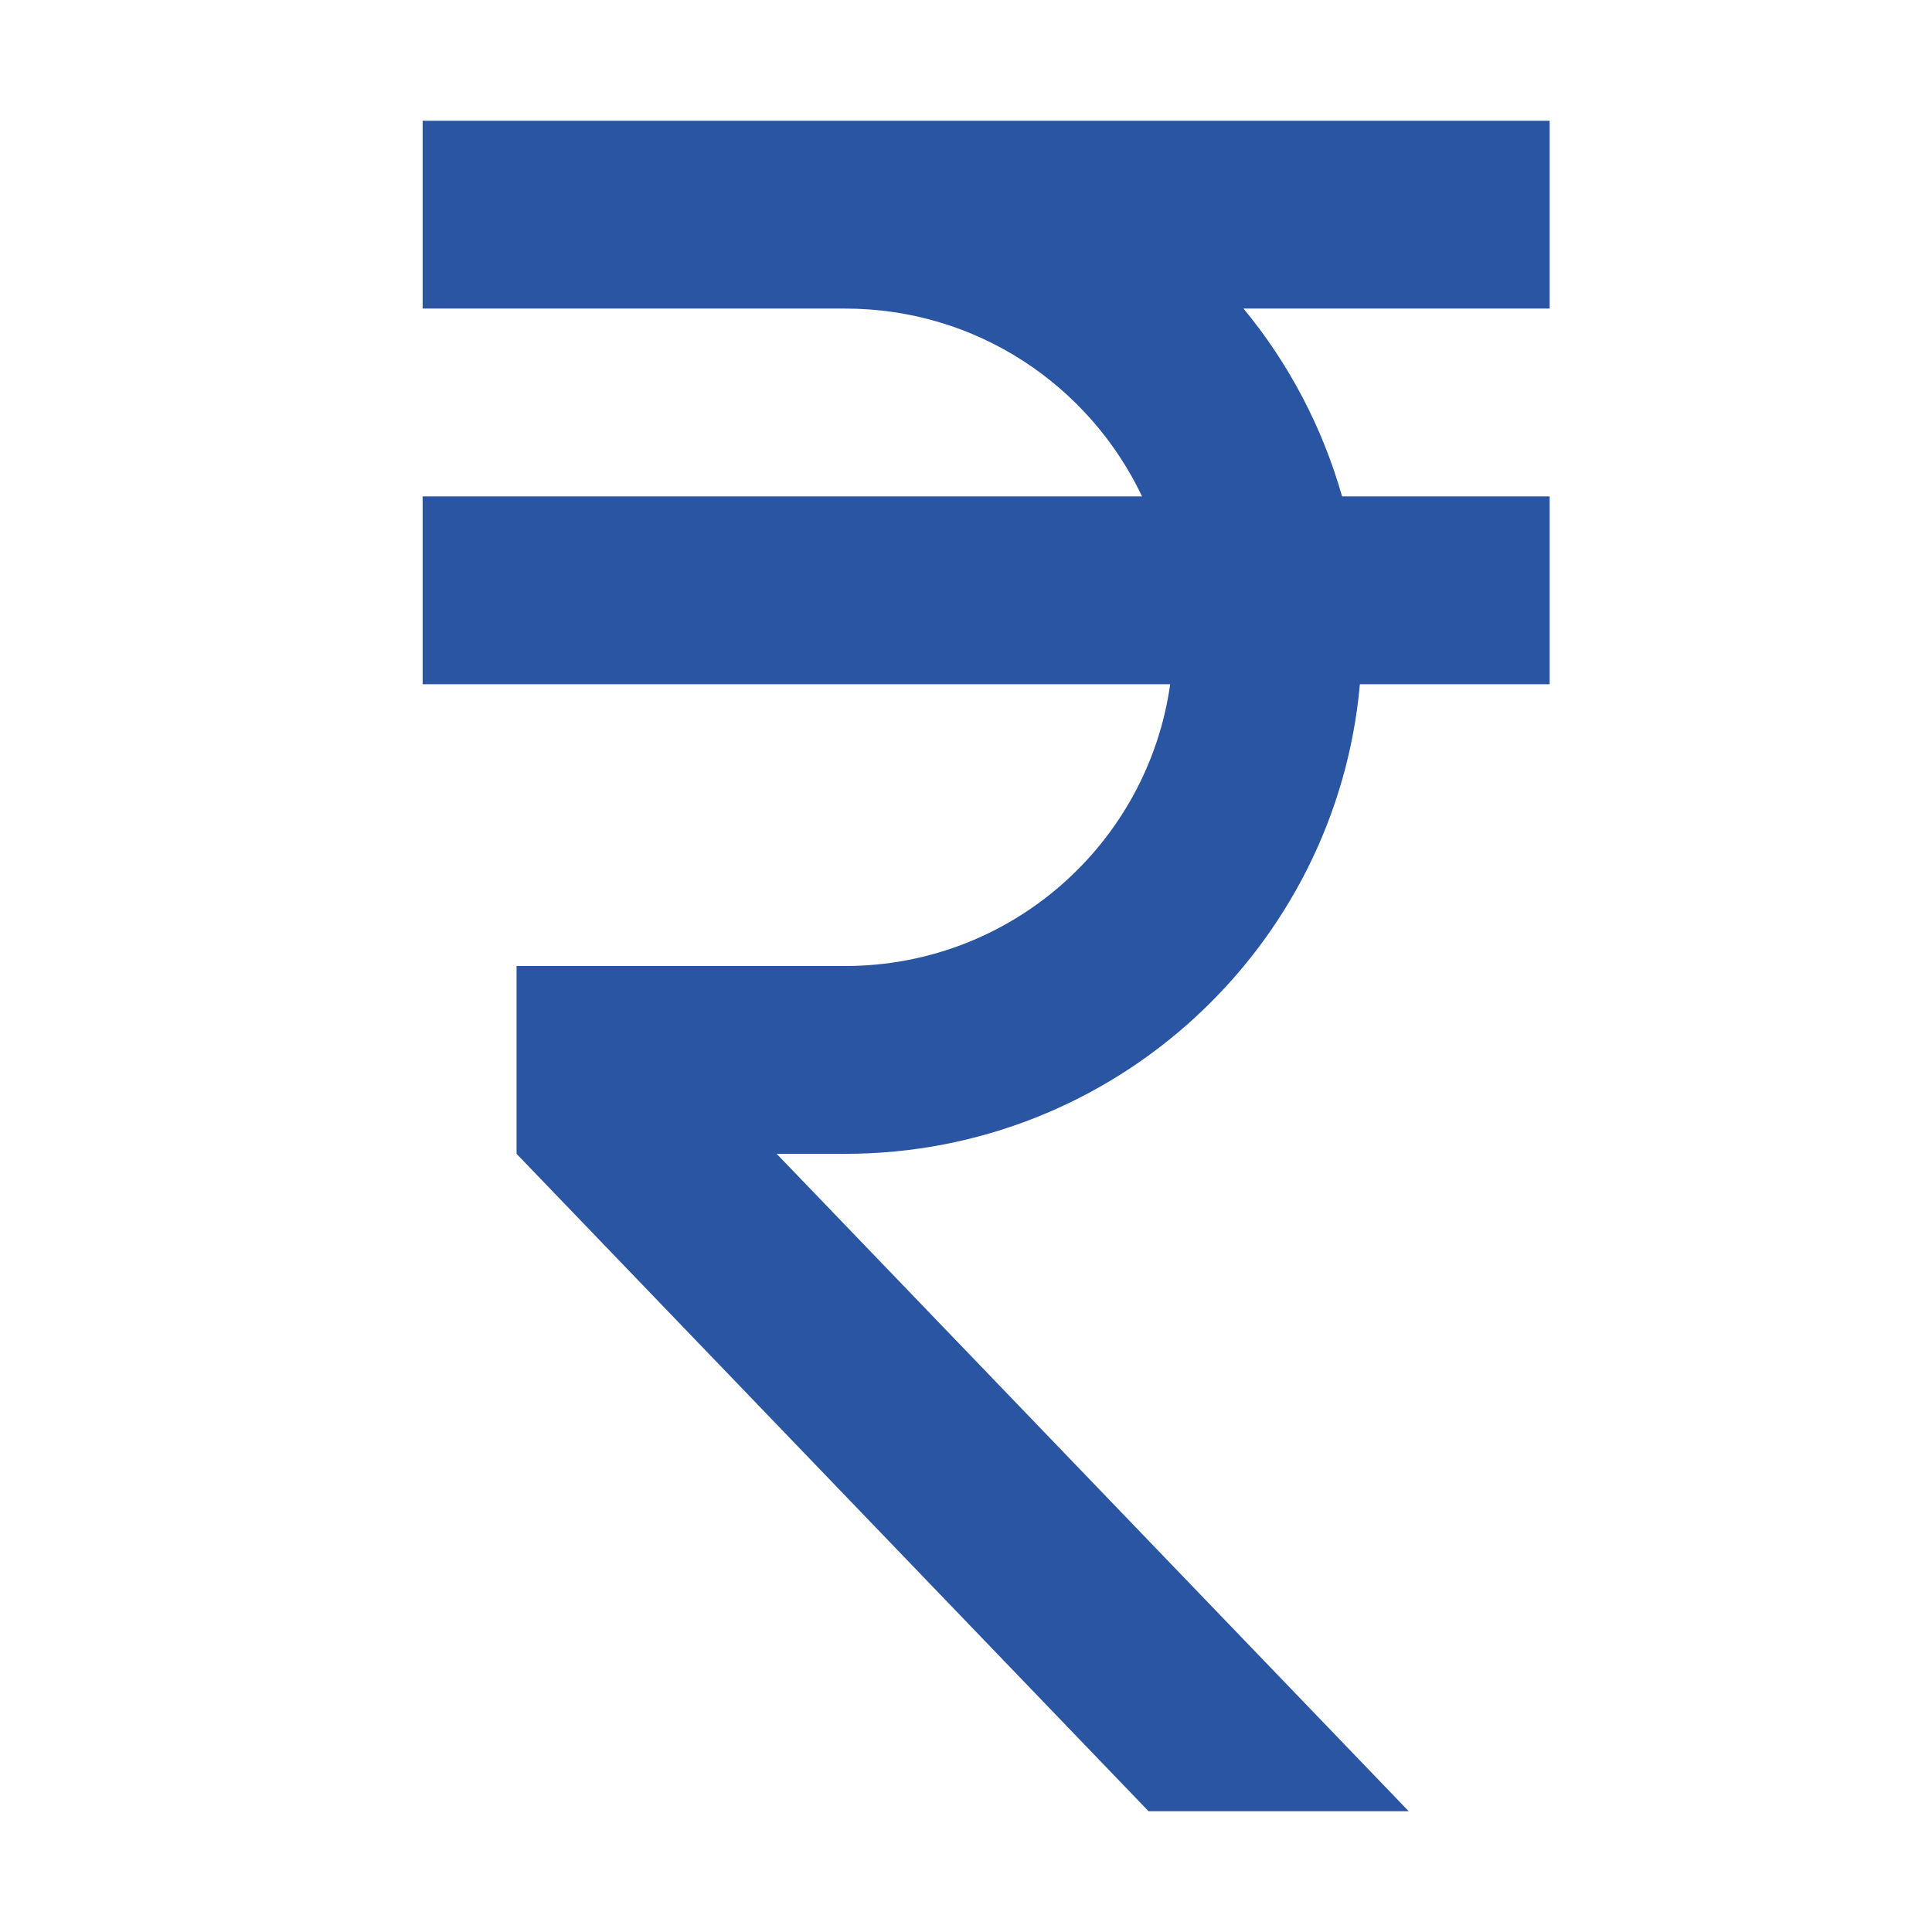 <svg width="32" height="32" viewBox="0 0 32 32" fill="none" xmlns="http://www.w3.org/2000/svg">
<path d="M18.916 8.222C18.044 6.387 16.178 5.111 14 5.111H7V2H25.667V5.111H20.596C21.342 6.013 21.902 7.071 22.229 8.222H25.667V11.333H22.524C22.136 15.689 18.464 19.111 14 19.111H12.864L23.333 30H19.024L8.556 19.111V16H14C16.738 16 19.009 13.978 19.382 11.333H7V8.222H18.916Z" fill="#2A55A3"/>
</svg>
